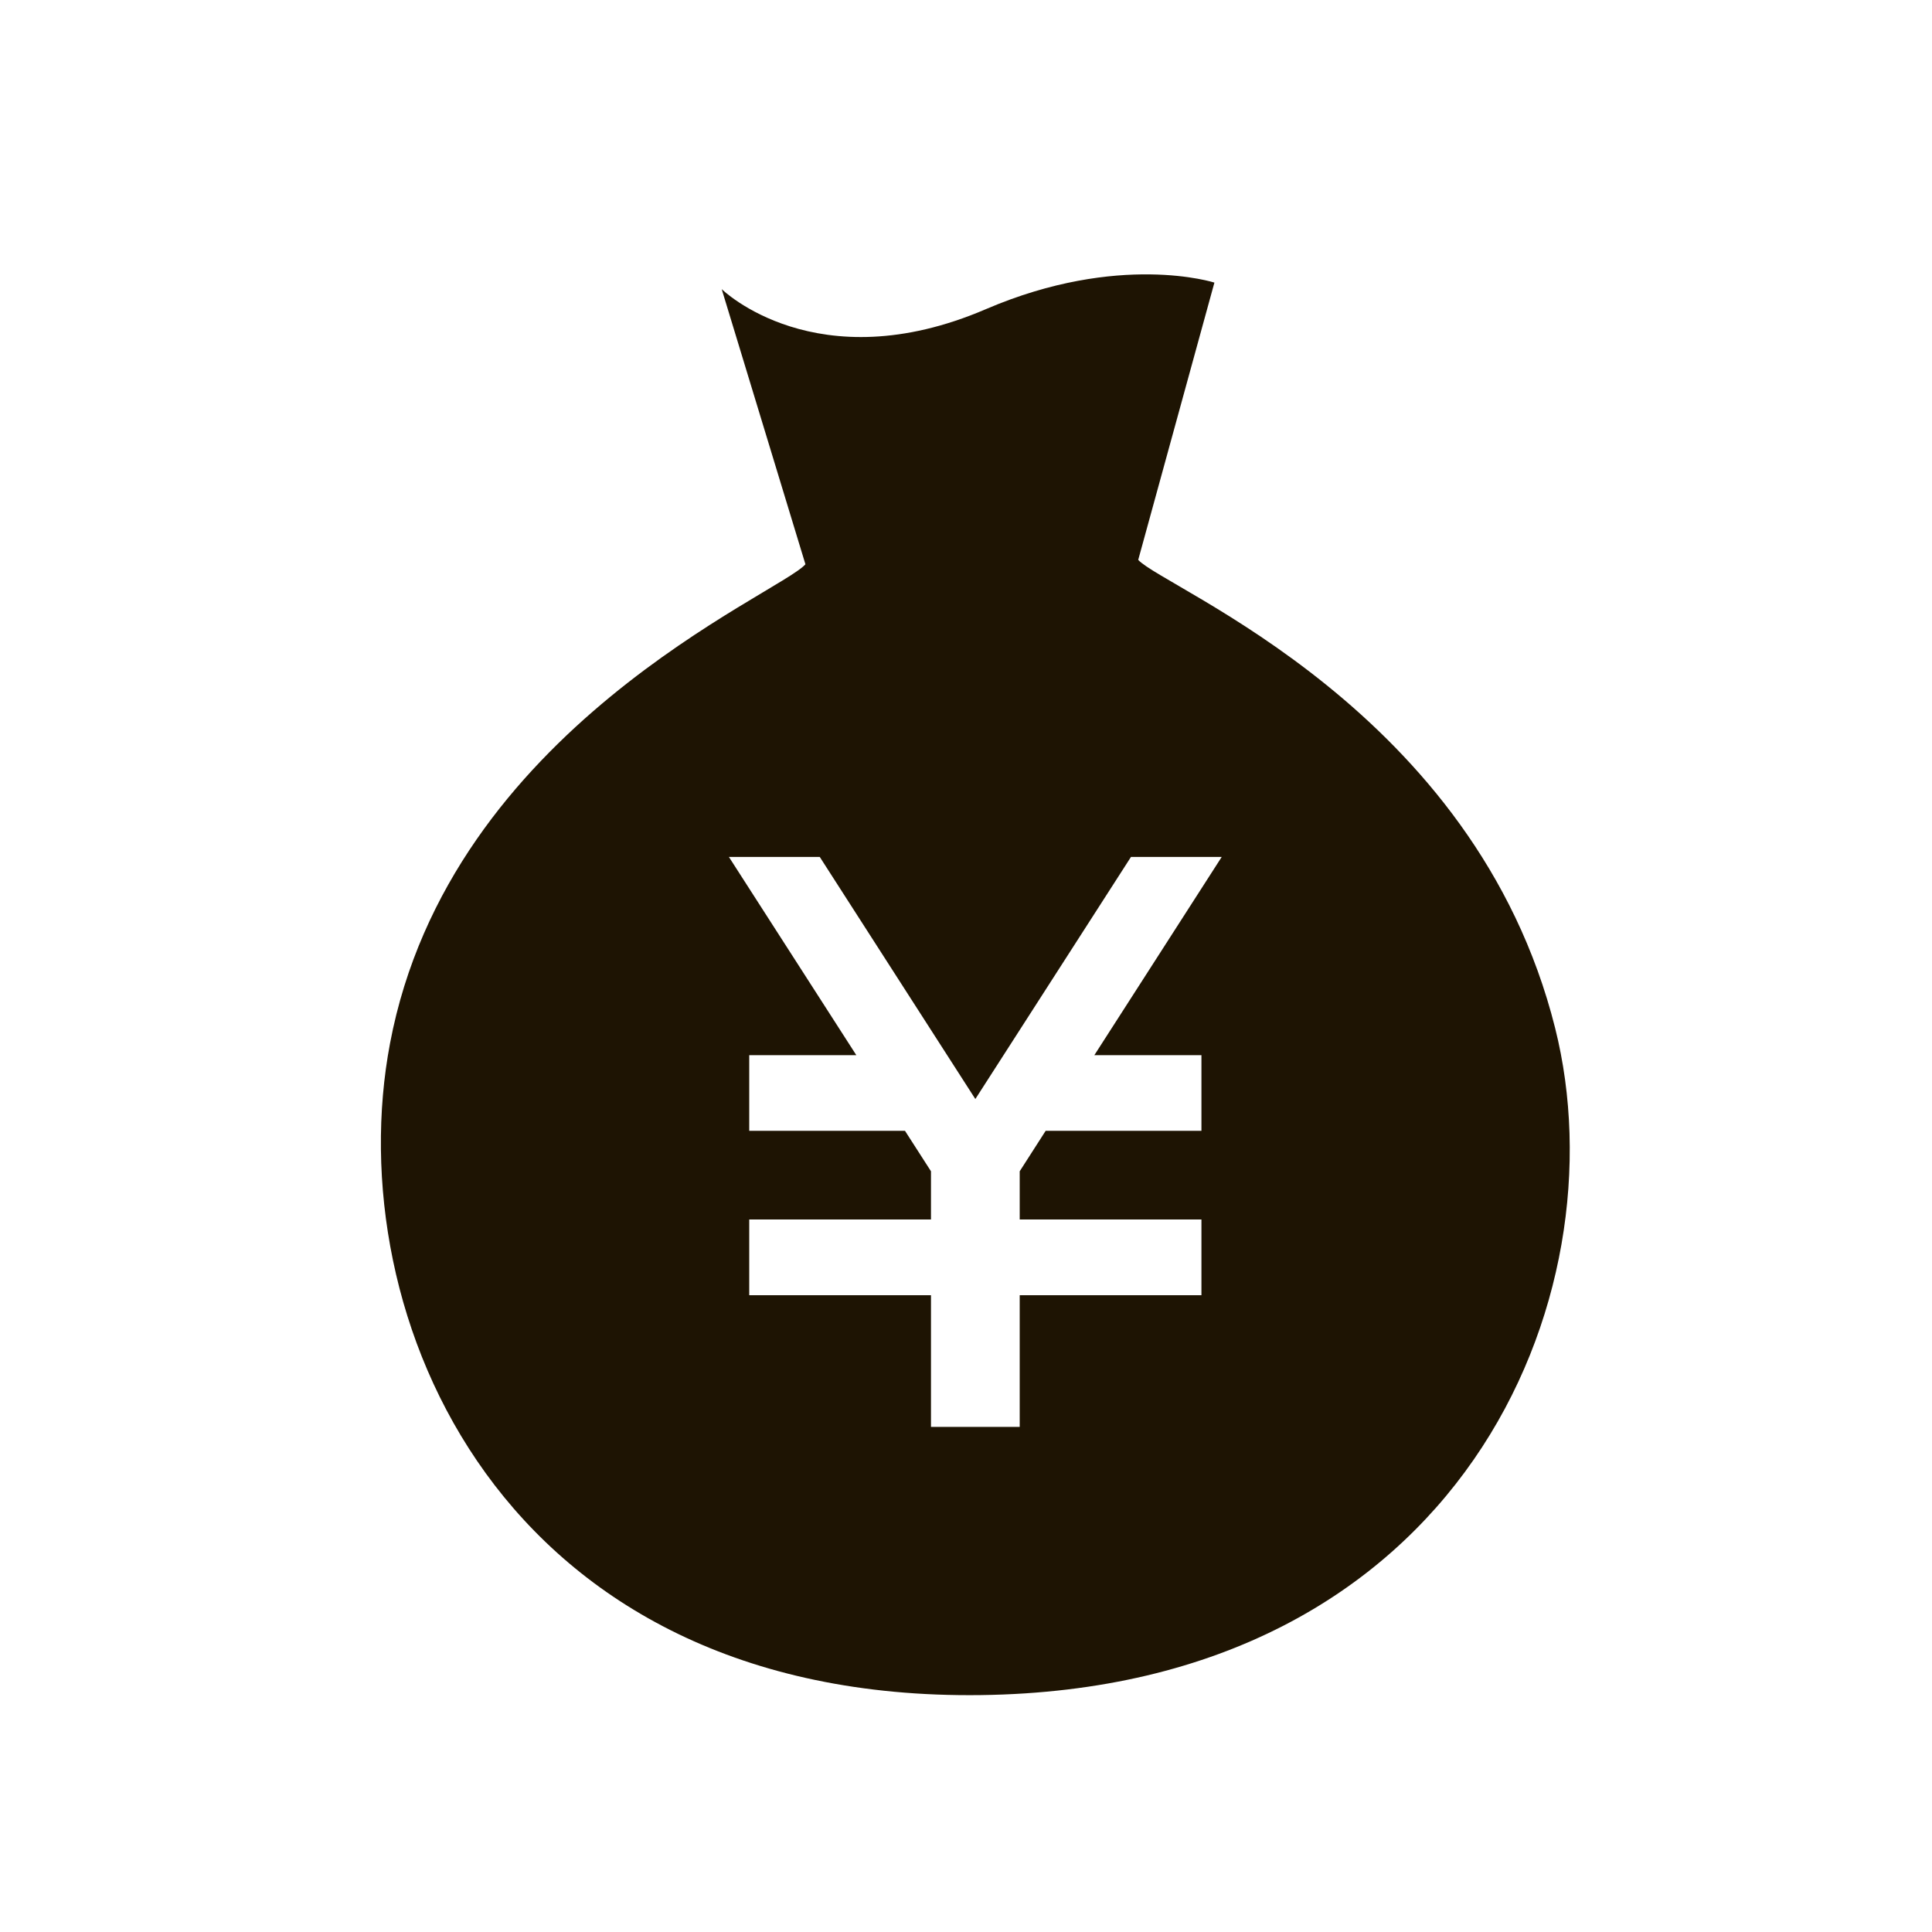 <?xml version="1.0" encoding="utf-8"?>
<!-- Generator: Adobe Illustrator 16.0.0, SVG Export Plug-In . SVG Version: 6.00 Build 0)  -->
<!DOCTYPE svg PUBLIC "-//W3C//DTD SVG 1.1//EN" "http://www.w3.org/Graphics/SVG/1.1/DTD/svg11.dtd">
<svg version="1.1" id="レイヤー_1" xmlns="http://www.w3.org/2000/svg" xmlns:xlink="http://www.w3.org/1999/xlink" x="0px"
	 y="0px" width="80px" height="80px" viewBox="0 0 80 80" enable-background="new 0 0 80 80" xml:space="preserve">
<path fill="#1E1403" d="M64.394,42.567c-3.312-13.206-16.141-18.174-17.263-19.383l3.155-11.482c0,0-3.939-1.273-9.464,1.1
	c-7.024,3.015-10.938-0.83-10.938-0.83l3.467,11.394c-1.086,1.237-14.731,6.782-17.2,19.833
	c-2.131,11.228,4.537,27.249,24.466,26.991C60.547,69.927,67.181,53.657,64.394,42.567 M49.749,43.693v3.131h-6.45L42.224,48.5
	v1.996h7.525v3.135h-7.525v5.453H38.55v-5.453h-7.526v-3.135h7.526V48.5l-1.077-1.676h-6.449v-3.131h4.435l-5.277-8.21h3.762
	l6.443,10.025l6.445-10.025h3.757l-5.275,8.21H49.749z"/>
</svg>
